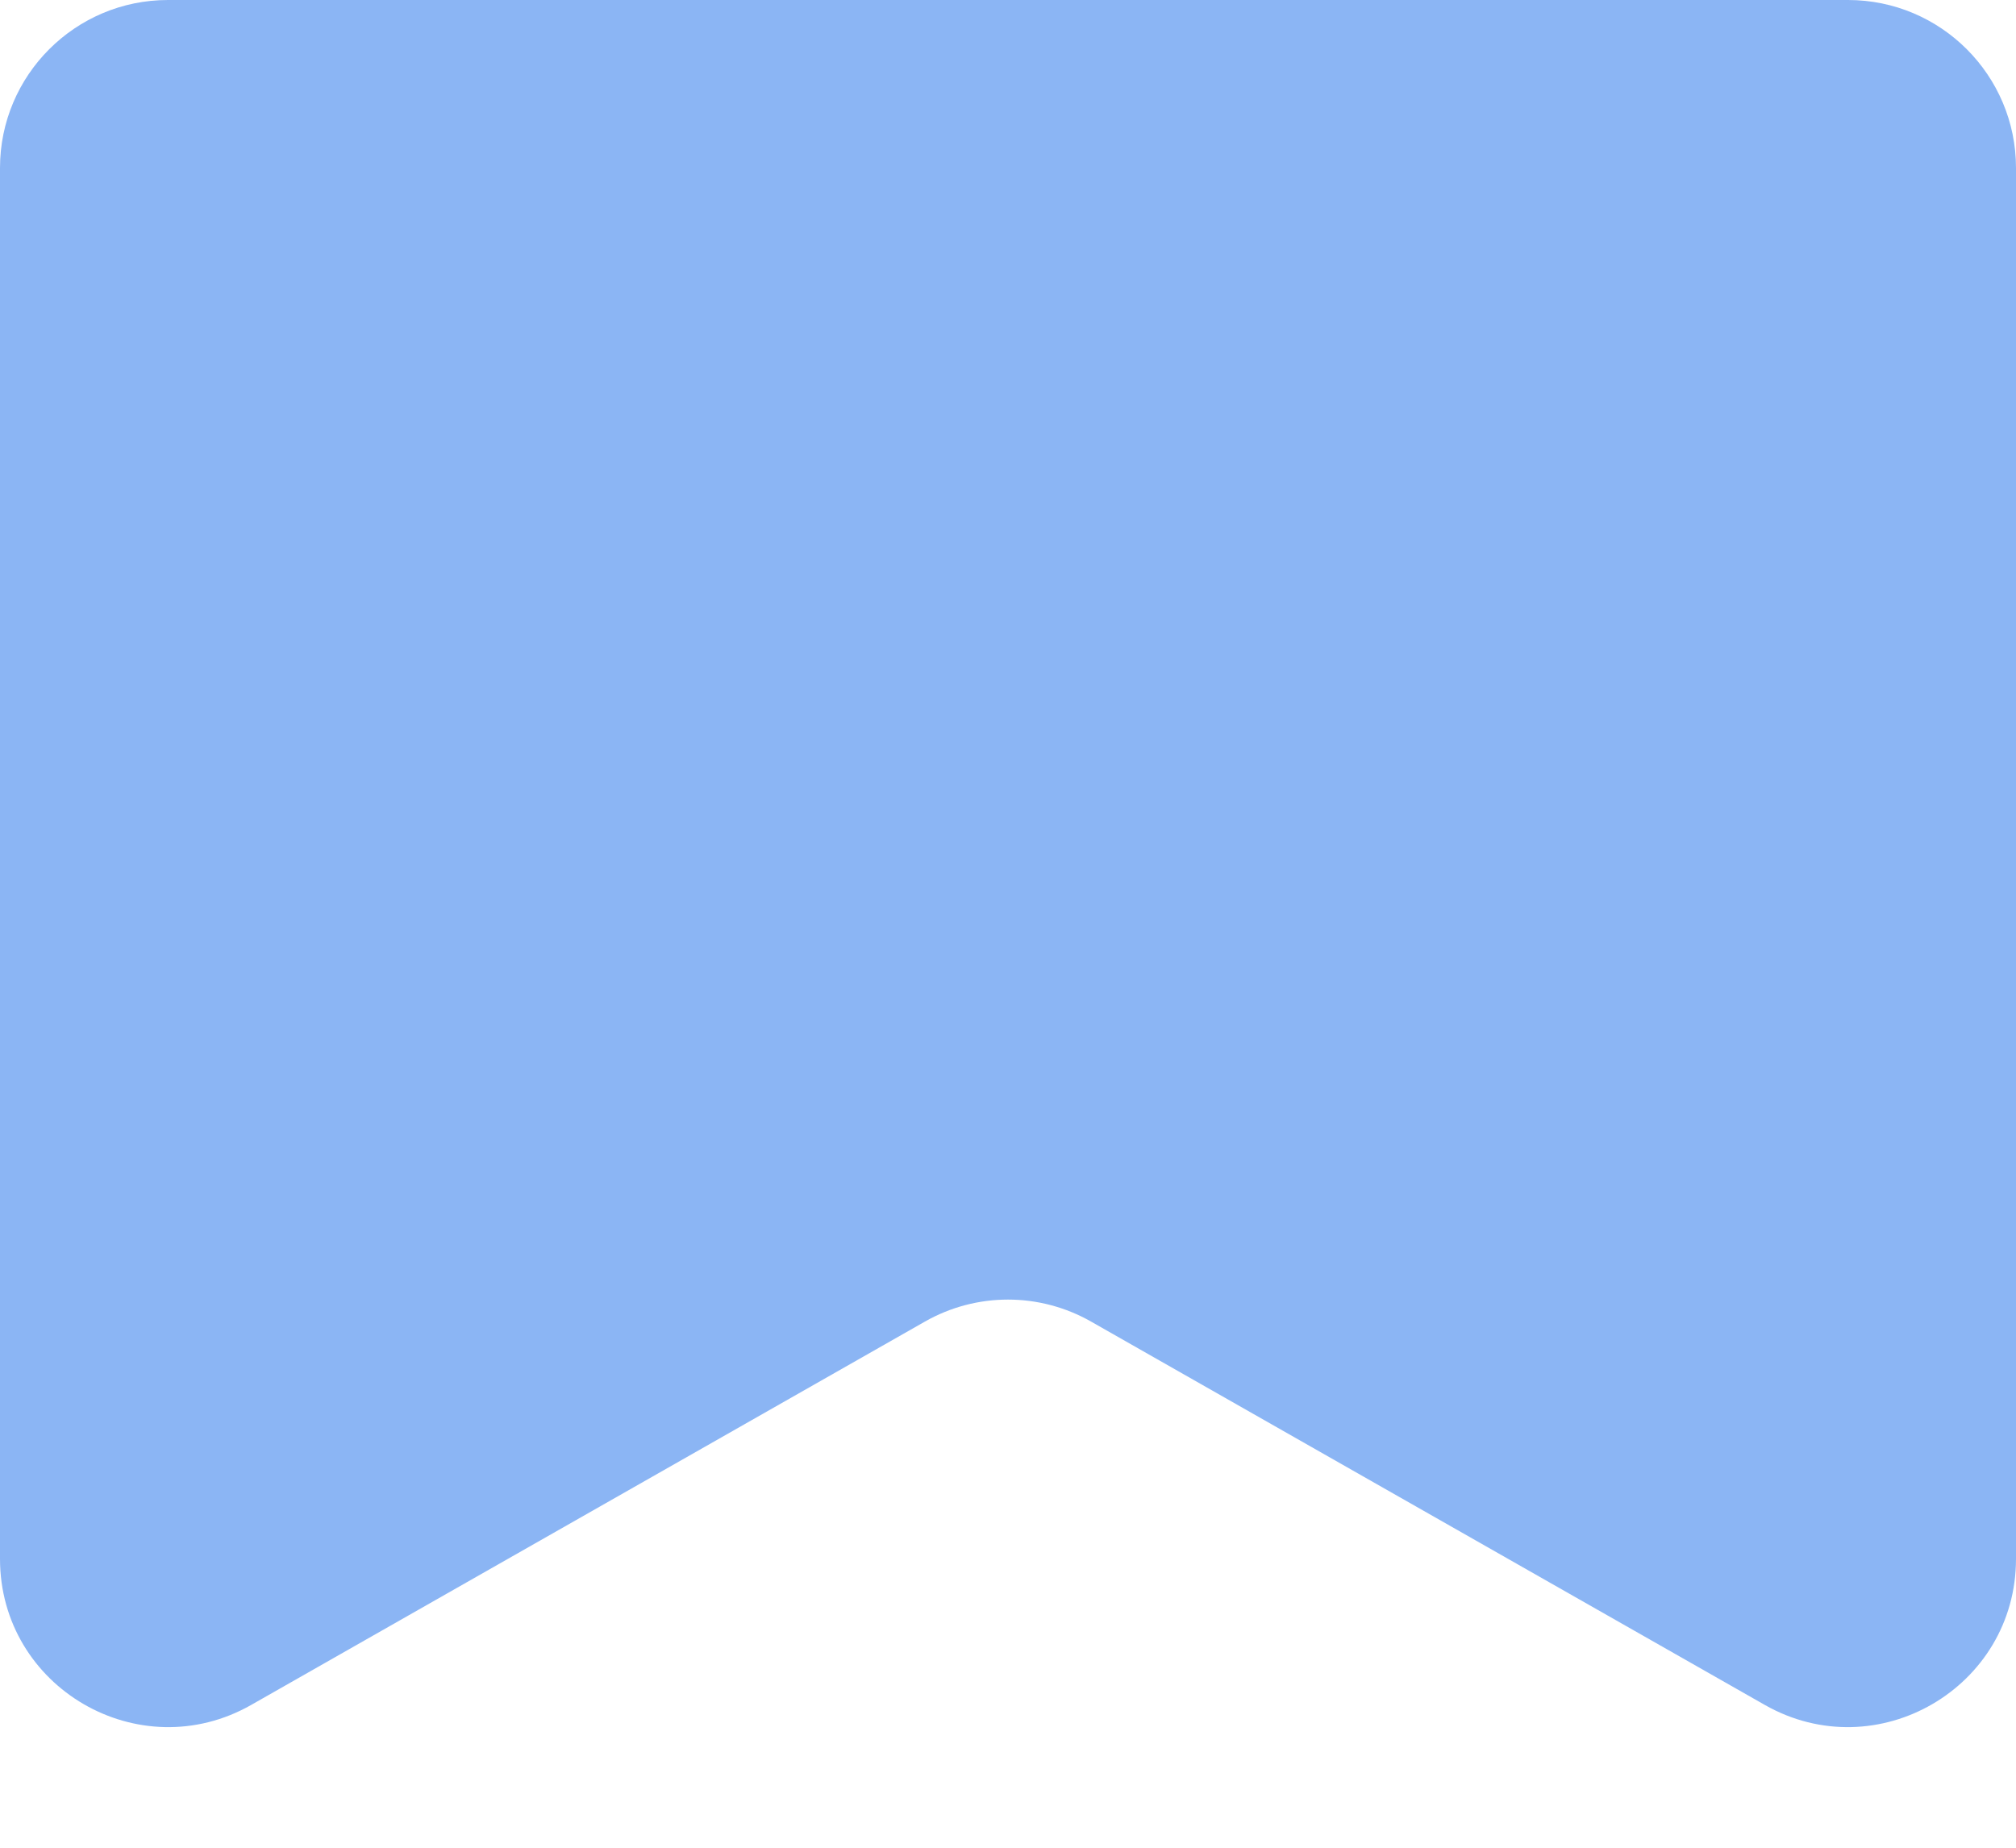 <?xml version="1.0" encoding="UTF-8"?> <svg xmlns="http://www.w3.org/2000/svg" width="12" height="11" viewBox="0 0 12 11" fill="none"> <path d="M0 9.28V1C0 0.448 0.448 0 1 0H11C11.552 0 12 0.448 12 1V9.28C12 10.047 11.172 10.529 10.505 10.15L6.495 7.868C6.188 7.693 5.812 7.693 5.505 7.868L1.495 10.15C0.828 10.529 0 10.047 0 9.28Z" fill="#8BB5F4"></path> </svg> 